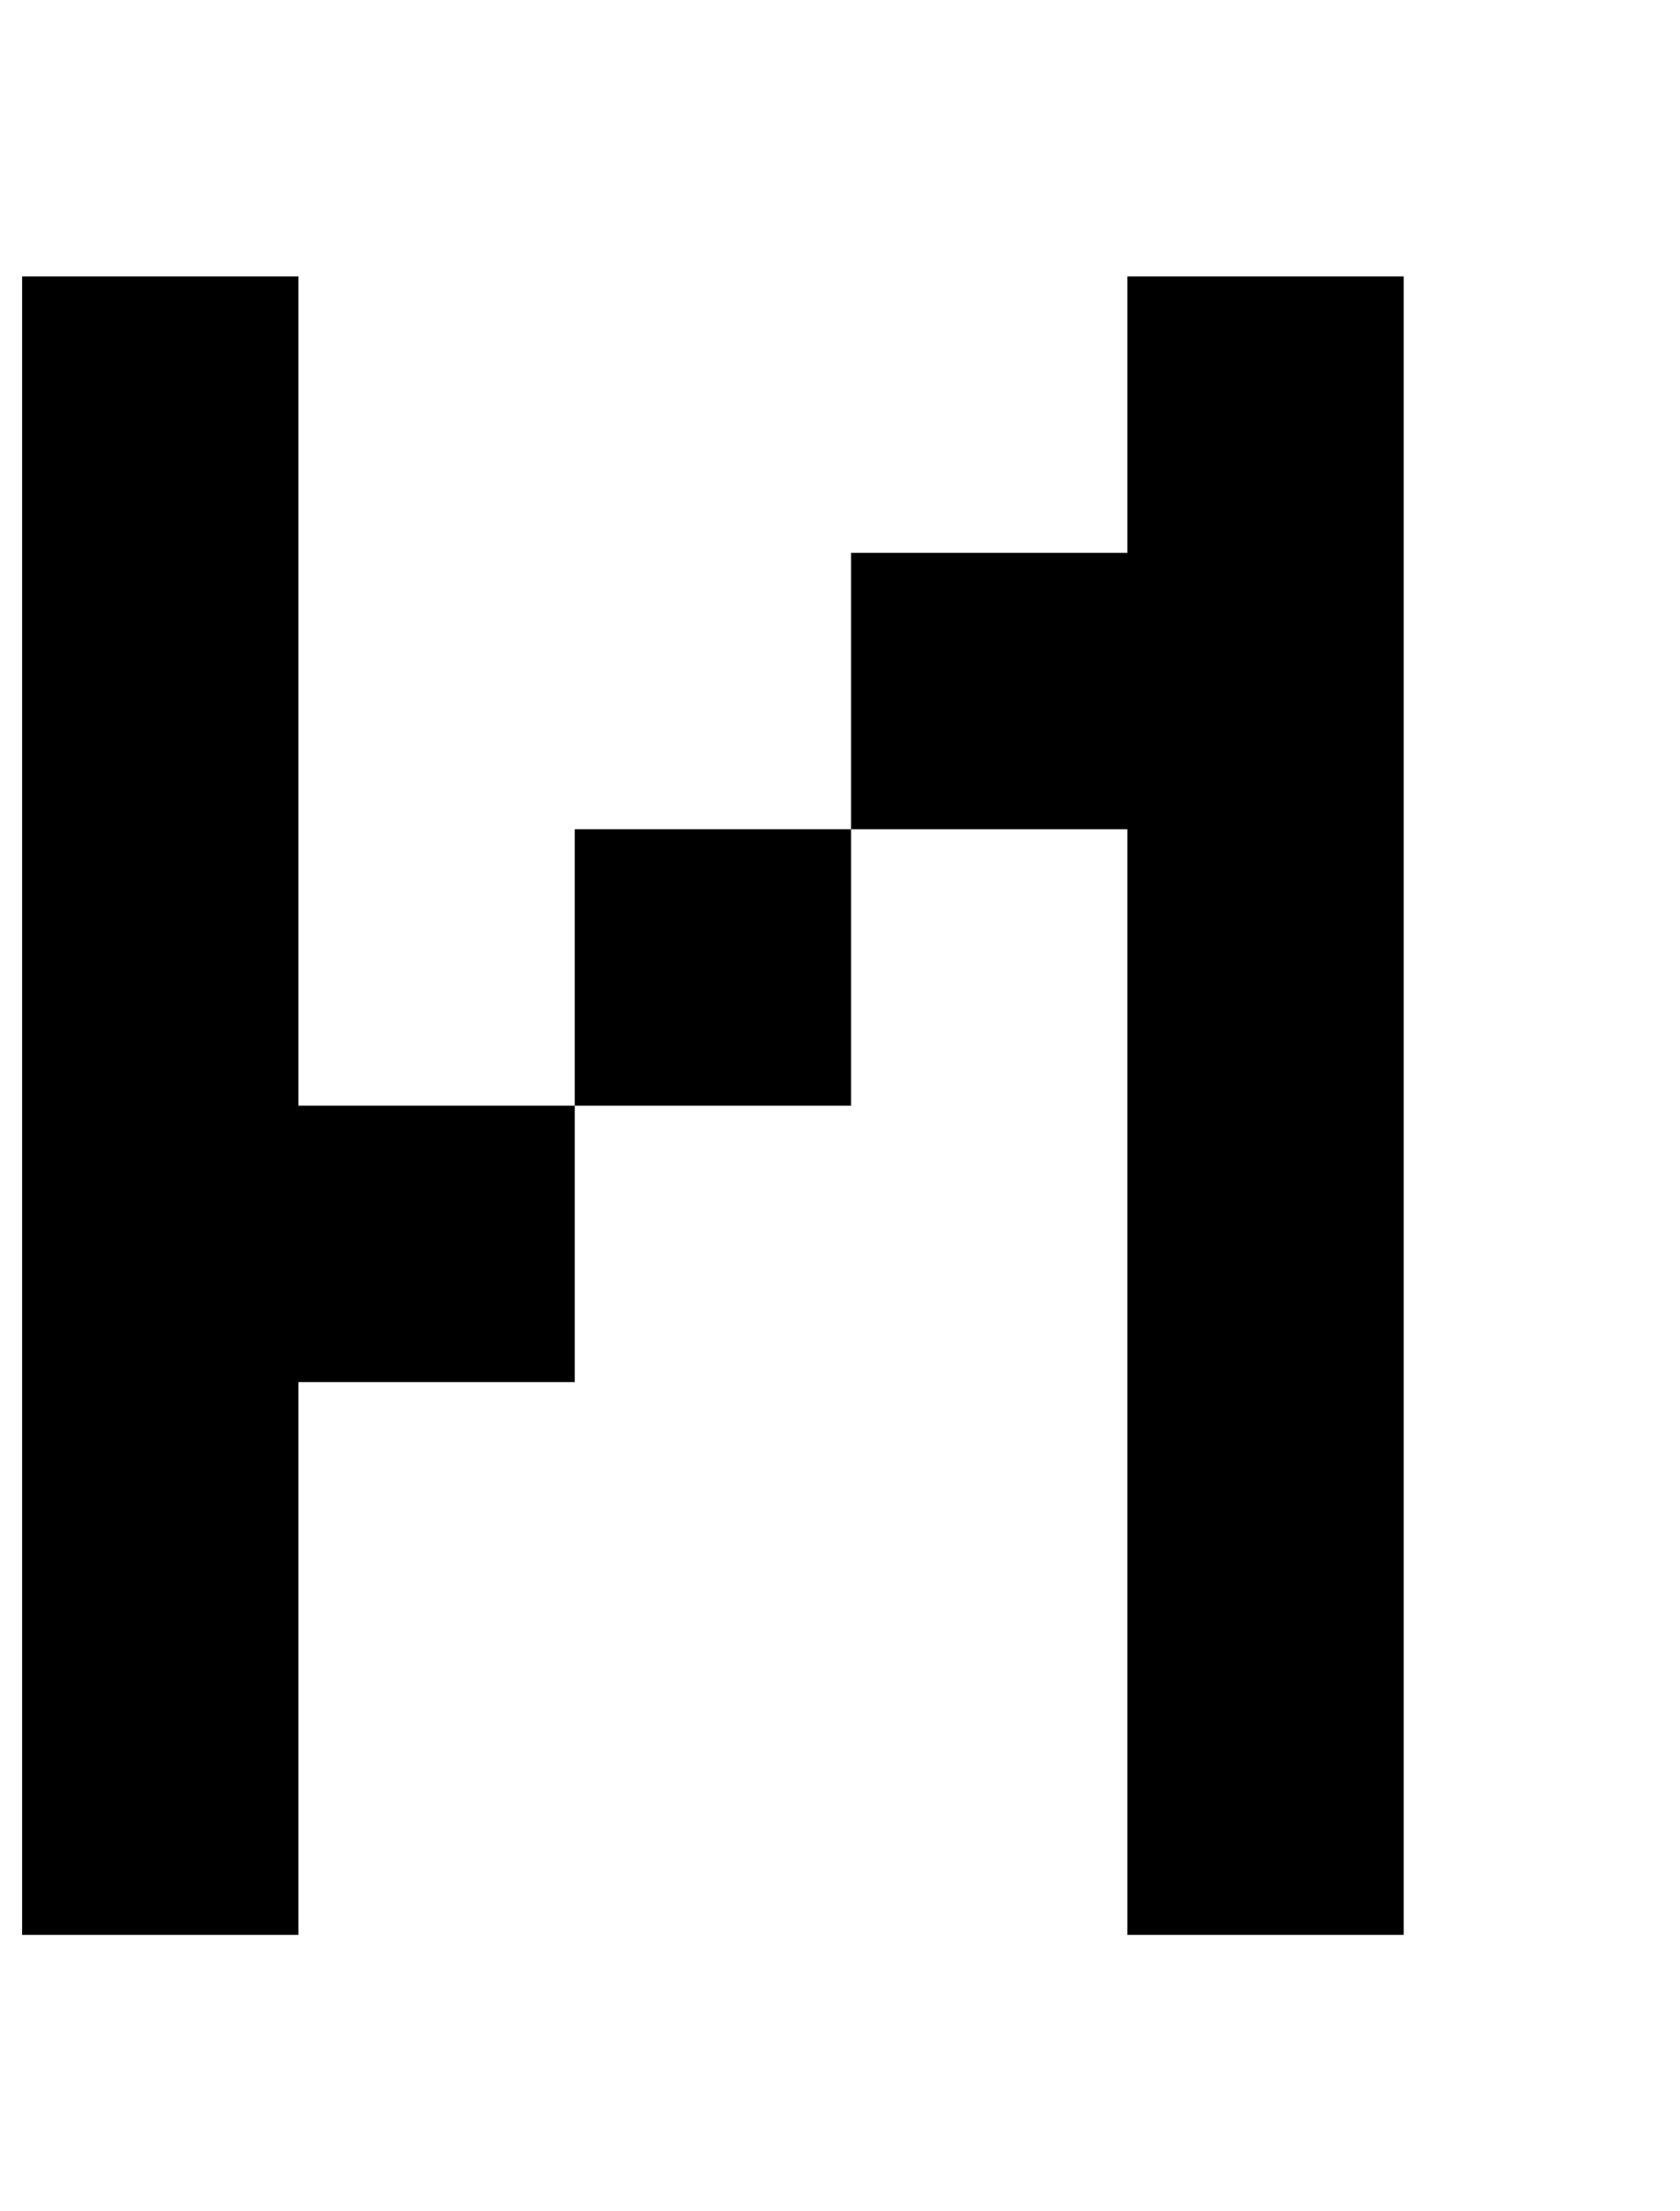 <?xml version="1.0" standalone="no"?>
<!DOCTYPE svg PUBLIC "-//W3C//DTD SVG 1.1//EN" "http://www.w3.org/Graphics/SVG/1.1/DTD/svg11.dtd" >
<svg xmlns="http://www.w3.org/2000/svg" xmlns:xlink="http://www.w3.org/1999/xlink" version="1.1" viewBox="-10 0 760 1000">
   <path fill="currentColor"
d="M500 875v-125v-125v-125v-125h-125v125h-125v125h-125v125v125h-125v-125v-125v-125v-125v-125v-125h125v125v125v125h125v-125h125v-125h125v-125h125v125v125v125v125v125v125h-125zM375 -125h125v125h-125h-125h-125v-125h125h125zM500 -125v-125h125v125h-125z
M125 -125h-125v-125h125v125z" />
</svg>
